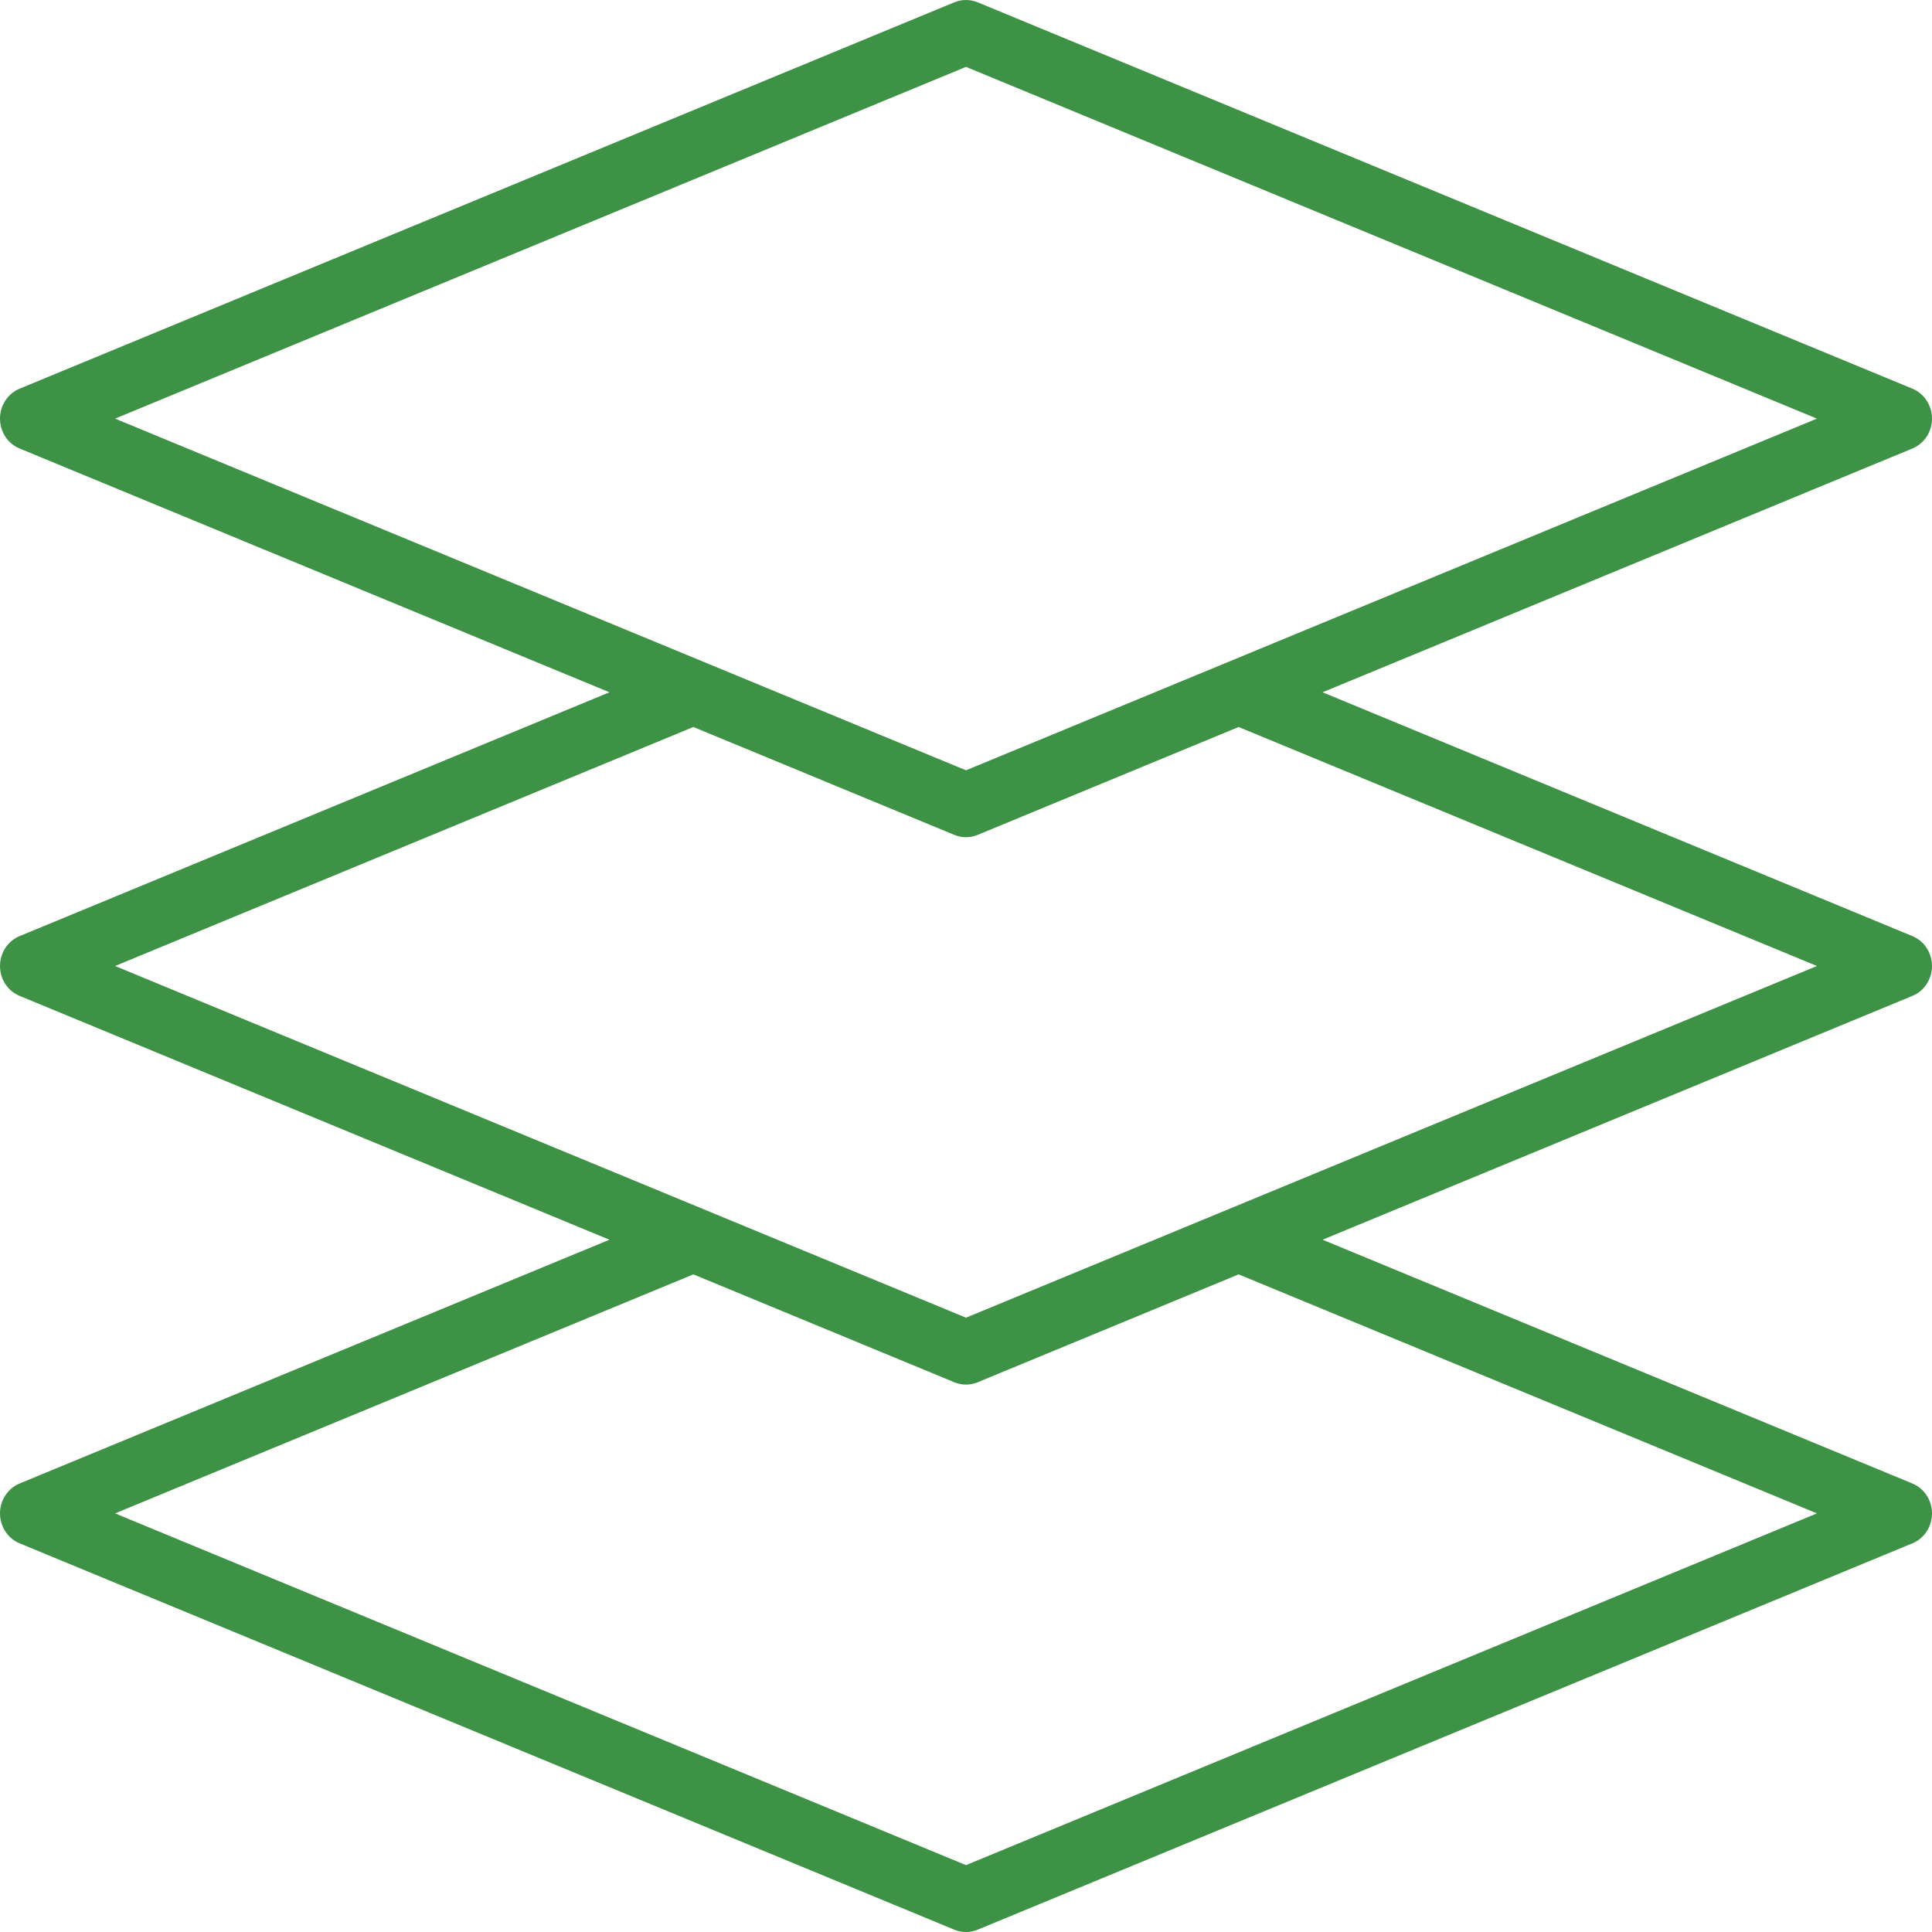 <?xml version="1.0" encoding="UTF-8"?> <svg xmlns="http://www.w3.org/2000/svg" width="34" height="34" viewBox="0 0 34 34" fill="none"> <path d="M34 17C34 16.887 33.967 16.776 33.905 16.682C33.844 16.588 33.757 16.516 33.655 16.474L23.275 12.183L33.655 7.893C33.757 7.851 33.844 7.778 33.906 7.685C33.967 7.591 34 7.48 34 7.367C34 7.253 33.967 7.143 33.906 7.049C33.844 6.955 33.757 6.882 33.655 6.84L17.204 0.04C17.073 -0.013 16.927 -0.013 16.796 0.04L0.345 6.84C0.243 6.882 0.156 6.955 0.094 7.049C0.033 7.143 0 7.253 0 7.367C0 7.48 0.033 7.591 0.094 7.685C0.156 7.778 0.243 7.851 0.345 7.893L10.725 12.183L0.345 16.474C0.243 16.516 0.156 16.588 0.094 16.682C0.033 16.776 0 16.887 0 17C0 17.113 0.033 17.224 0.094 17.318C0.156 17.412 0.243 17.484 0.345 17.526L10.725 21.817L0.345 26.107C0.243 26.149 0.156 26.222 0.094 26.316C0.033 26.409 0 26.52 0 26.633C0 26.747 0.033 26.857 0.094 26.951C0.156 27.045 0.243 27.118 0.345 27.16L16.796 33.96C16.927 34.014 17.073 34.014 17.204 33.96L33.655 27.16C33.757 27.118 33.844 27.045 33.906 26.951C33.967 26.857 34 26.747 34 26.633C34 26.52 33.967 26.409 33.906 26.316C33.844 26.222 33.757 26.149 33.655 26.107L23.275 21.817L33.655 17.526C33.757 17.484 33.844 17.412 33.905 17.318C33.967 17.224 34 17.113 34 17V17ZM2.025 7.367L17 1.177L31.975 7.367L17 13.556L2.025 7.367ZM31.975 26.633L17 32.823L2.025 26.633L12.202 22.427L16.796 24.326C16.927 24.38 17.073 24.38 17.204 24.326L21.798 22.427L31.975 26.633ZM17 23.189L2.025 17L12.202 12.794L16.796 14.693C16.927 14.747 17.073 14.747 17.204 14.693L21.798 12.794L31.975 17L17 23.189Z" fill="#3E9245"></path> </svg> 